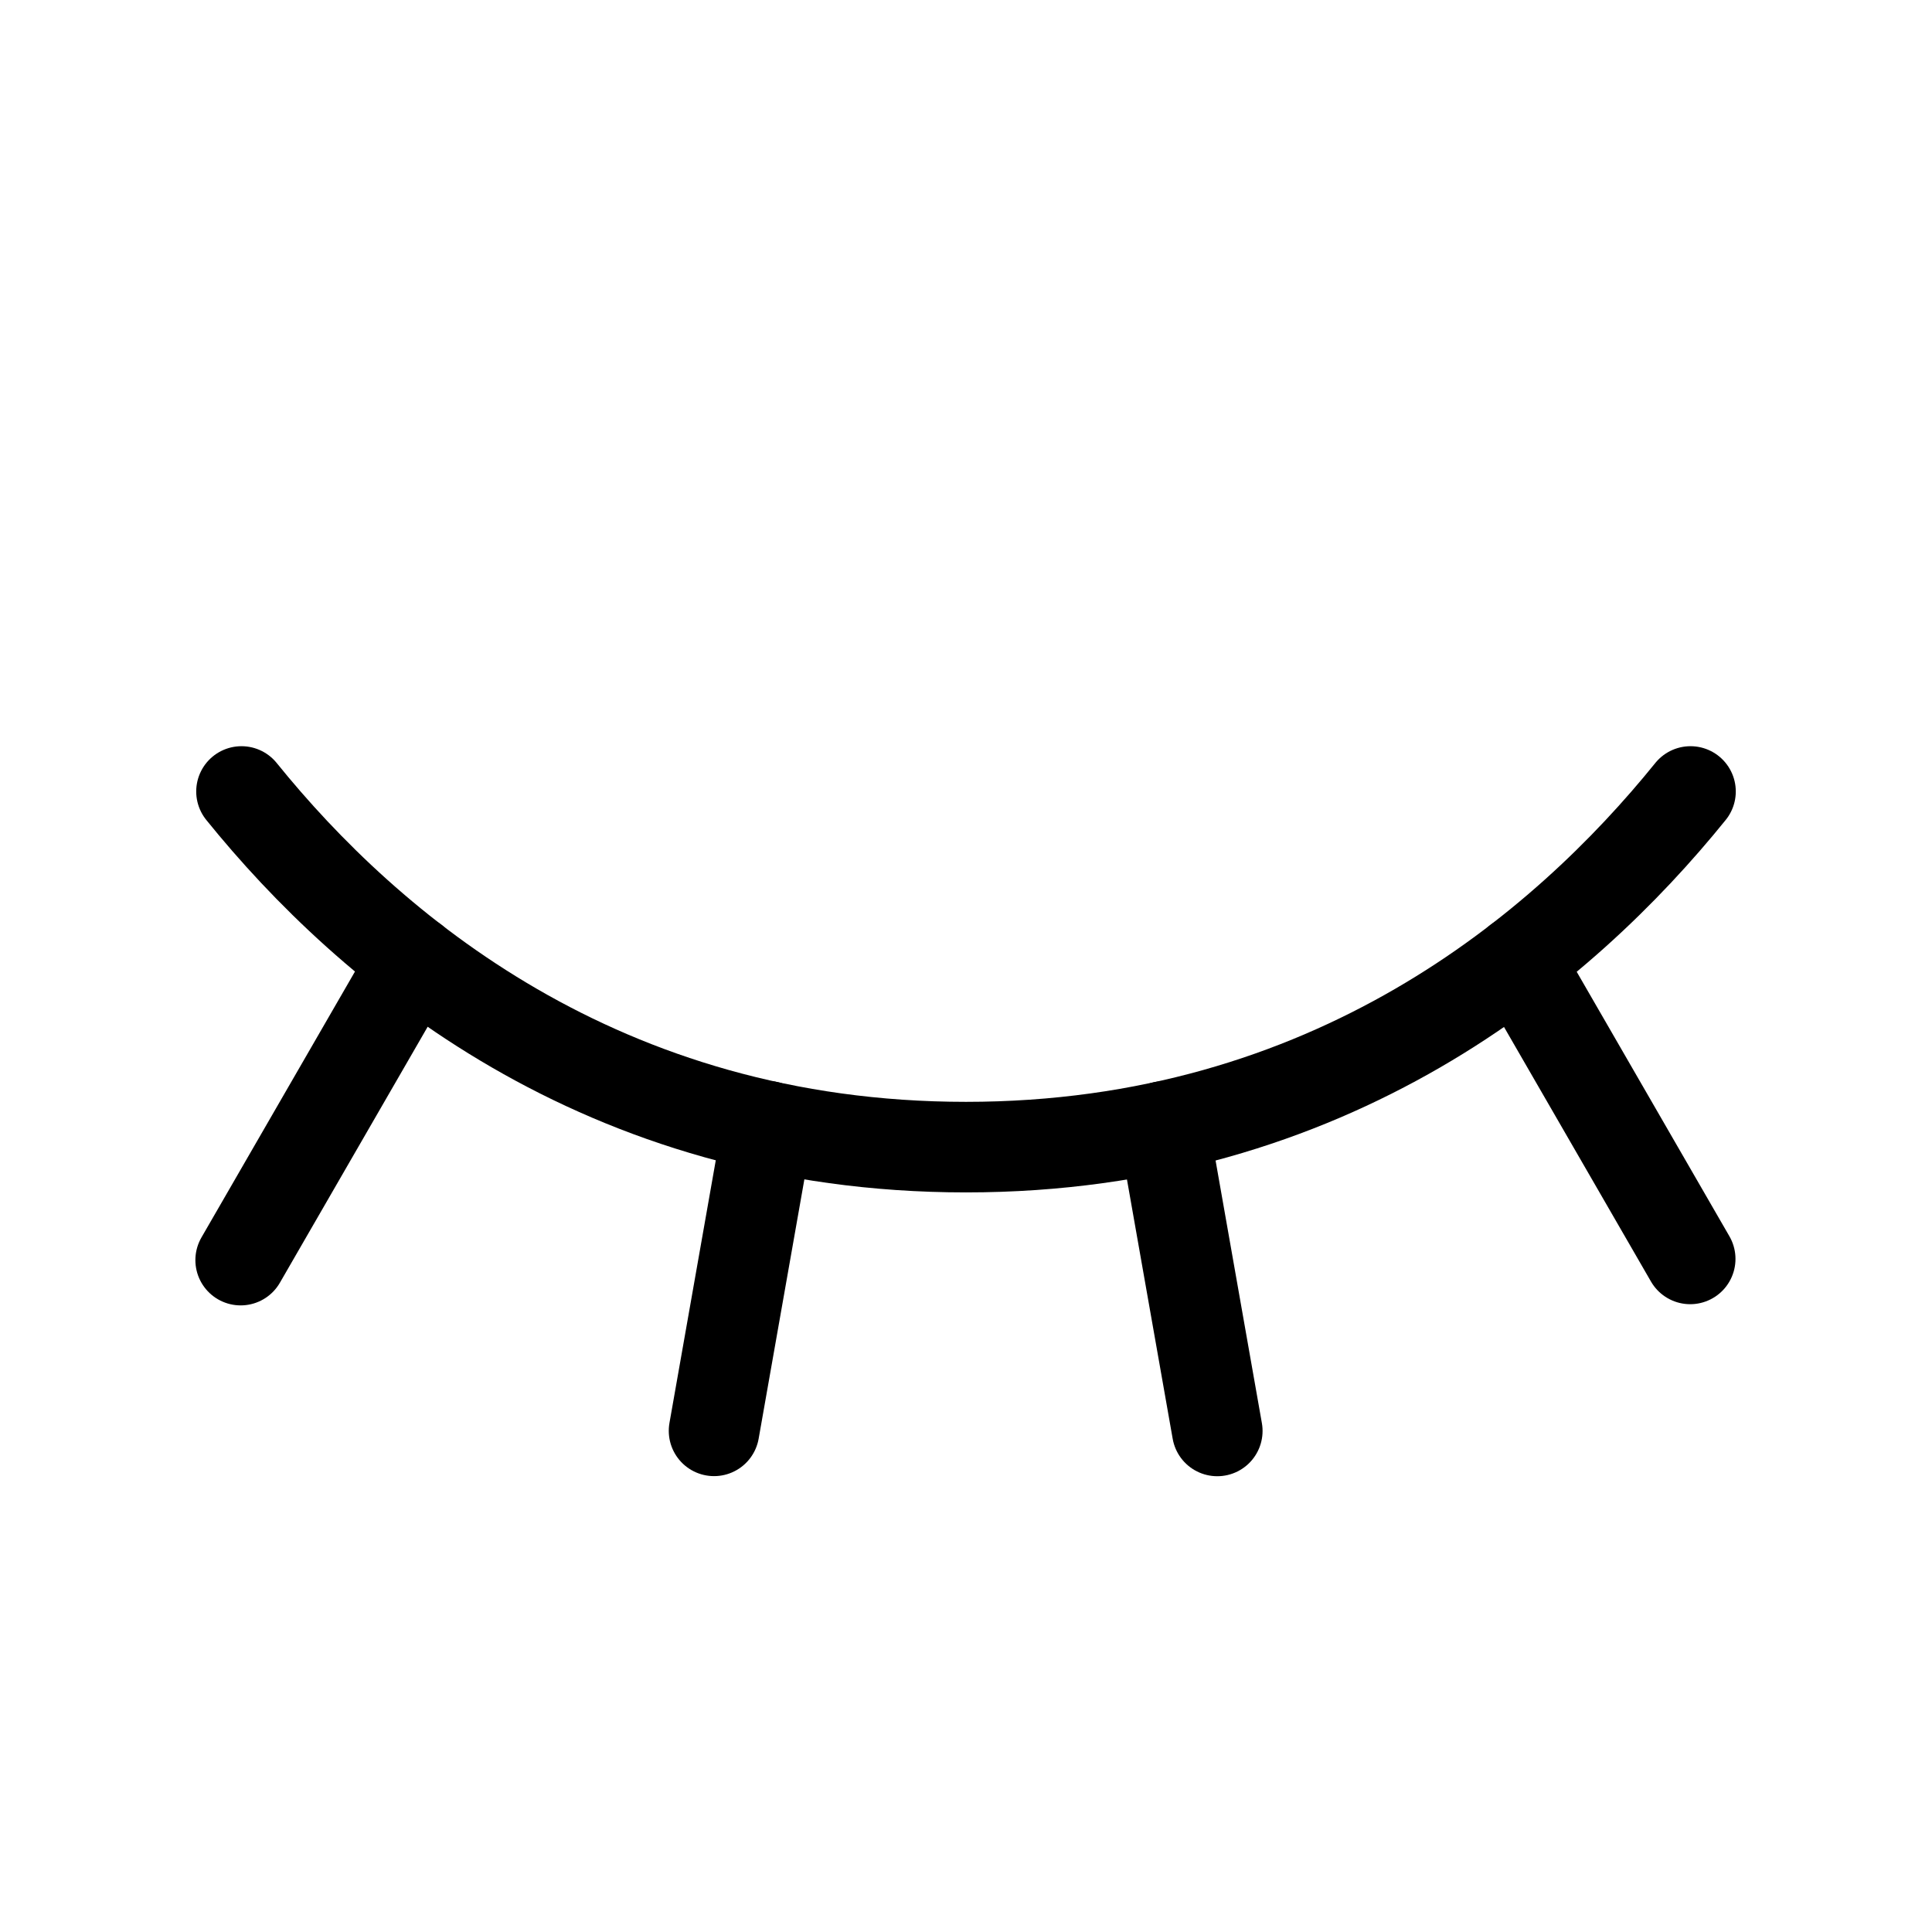 <svg xmlns="http://www.w3.org/2000/svg" viewBox="0 0 256 256" id="eye-closed">
  <rect width="256" height="256" fill="none"></rect>
  <line x1="201.15" x2="223.96" y1="127.305" y2="166.813" fill="none" stroke="#000" stroke-linecap="round" stroke-linejoin="round" stroke-width="12"></line>
  <line x1="154.182" x2="161.296" y1="149.263" y2="189.607" fill="none" stroke="#000" stroke-linecap="round" stroke-linejoin="round" stroke-width="12"></line>
  <line x1="101.73" x2="94.615" y1="149.244" y2="189.594" fill="none" stroke="#000" stroke-linecap="round" stroke-linejoin="round" stroke-width="12"></line>
  <line x1="54.809" x2="31.889" y1="127.272" y2="166.971" fill="none" stroke="#000" stroke-linecap="round" stroke-linejoin="round" stroke-width="12"></line>
  <path fill="none" stroke="#000" stroke-linecap="round" stroke-linejoin="round" stroke-width="12" d="M31.999,104.875C48.812,125.686,79.634,152,128,152c48.366,0,79.188-26.314,96-47.125"></path>
</svg>